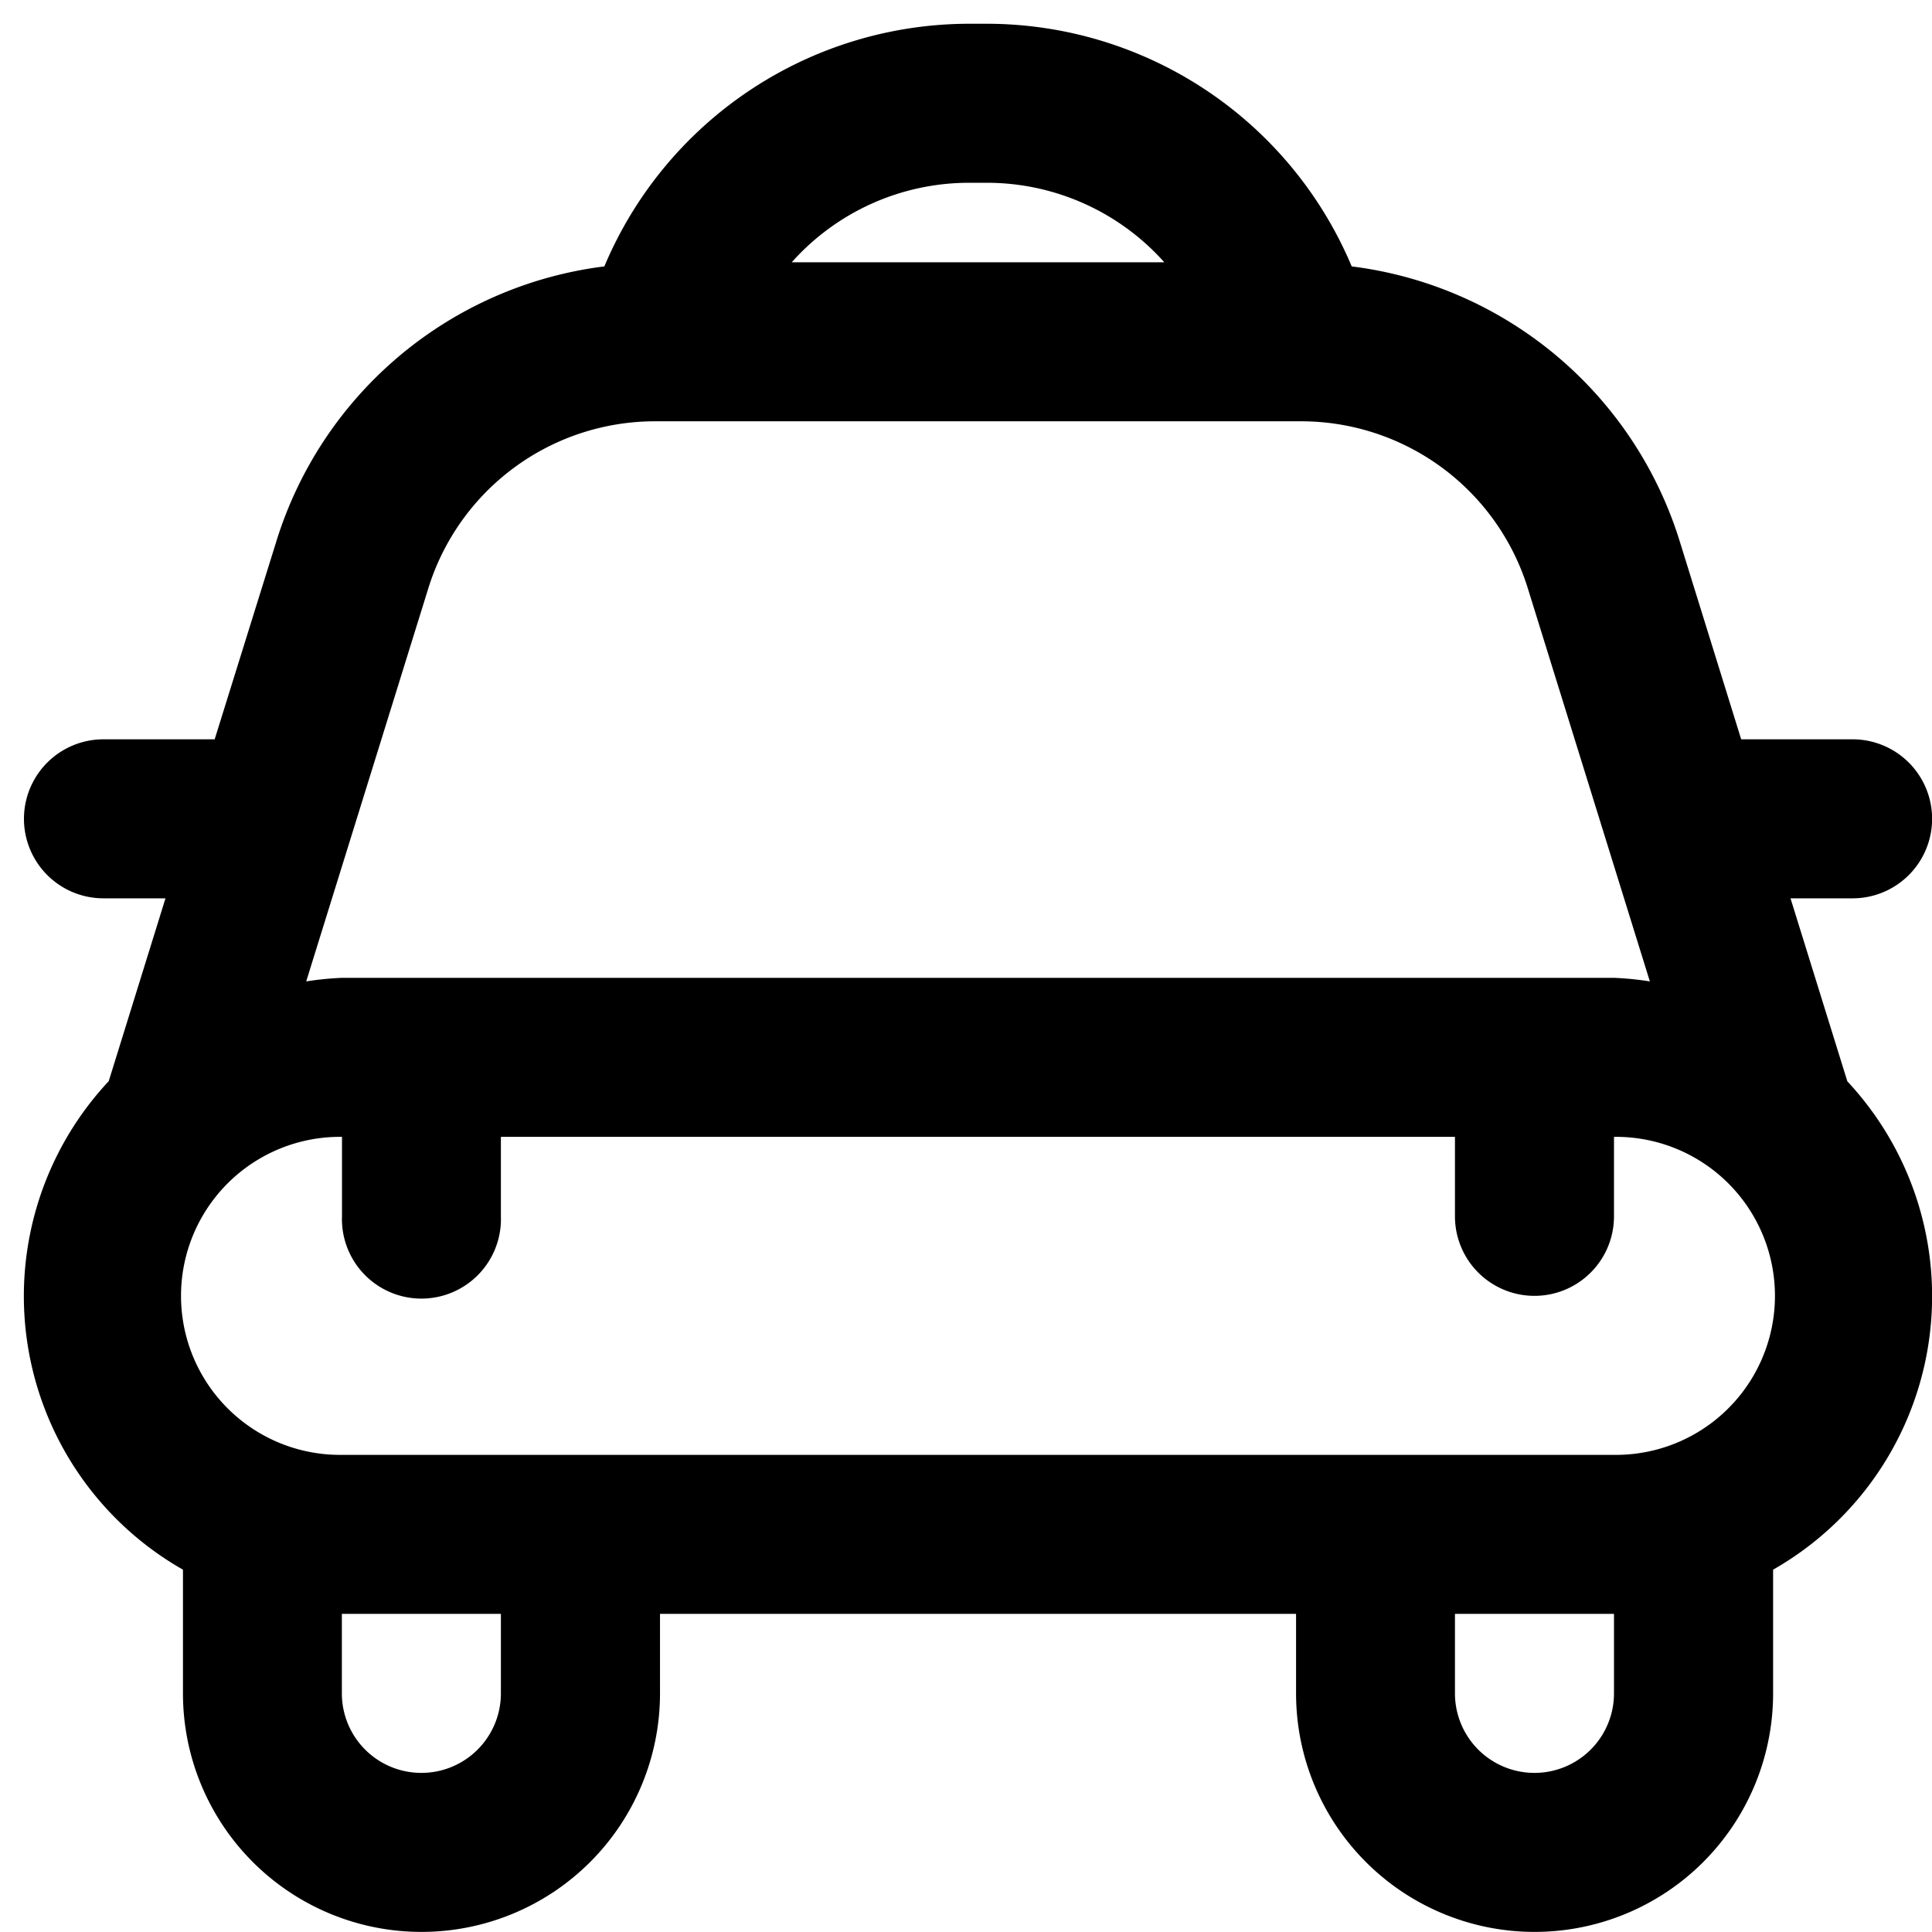 <svg xmlns="http://www.w3.org/2000/svg" xmlns:xlink="http://www.w3.org/1999/xlink" width="81" height="81" viewBox="0 0 81 81">
  <defs>
    <style>
      .cls-1 {
        clip-path: url(#clip-icon_5);
      }
    </style>
    <clipPath id="clip-icon_5">
      <rect width="81" height="81"/>
    </clipPath>
  </defs>
  <g id="icon_5" class="cls-1">
    <g id="Grupo_21560" data-name="Grupo 21560" transform="translate(1 1)">
      <g id="Grupo_21614" data-name="Grupo 21614">
        <path id="Caminho_71712" data-name="Caminho 71712" d="M76.671,36.667a3.333,3.333,0,0,0,0-6.667H72l-2.567-8.27A16.547,16.547,0,0,0,55.671,10.173,16.607,16.607,0,0,0,40.394,0h-.78A16.607,16.607,0,0,0,24.338,10.173a16.547,16.547,0,0,0-13.76,11.553L8,30H3.338a3.333,3.333,0,1,0,0,6.667h2.6L3.558,44.333a13.193,13.193,0,0,0,3.113,20.48V70a10,10,0,1,0,20,0V66.667H53.338V70a10,10,0,1,0,20,0V64.813A13.193,13.193,0,0,0,76.451,44.34l-2.383-7.673Zm-37.057-30h.78A9.969,9.969,0,0,1,47.814,10H32.194a9.959,9.959,0,0,1,7.42-3.333M16.948,23.7a9.953,9.953,0,0,1,9.547-7.033h27.02a9.953,9.953,0,0,1,9.55,7.037L68.171,40.15a13.119,13.119,0,0,0-1.5-.15H13.338a13.119,13.119,0,0,0-1.5.15ZM20,70a3.333,3.333,0,1,1-6.667,0V66.667H20Zm46.667,0A3.333,3.333,0,0,1,60,70V66.667h6.667Zm0-10H13.338a6.667,6.667,0,1,1,0-13.333V50A3.333,3.333,0,1,0,20,50V46.667H60V50a3.333,3.333,0,0,0,6.667,0V46.667a6.667,6.667,0,1,1,0,13.333" transform="translate(0 -0.004)"/>
      </g>
    </g>
  </g>
</svg>
